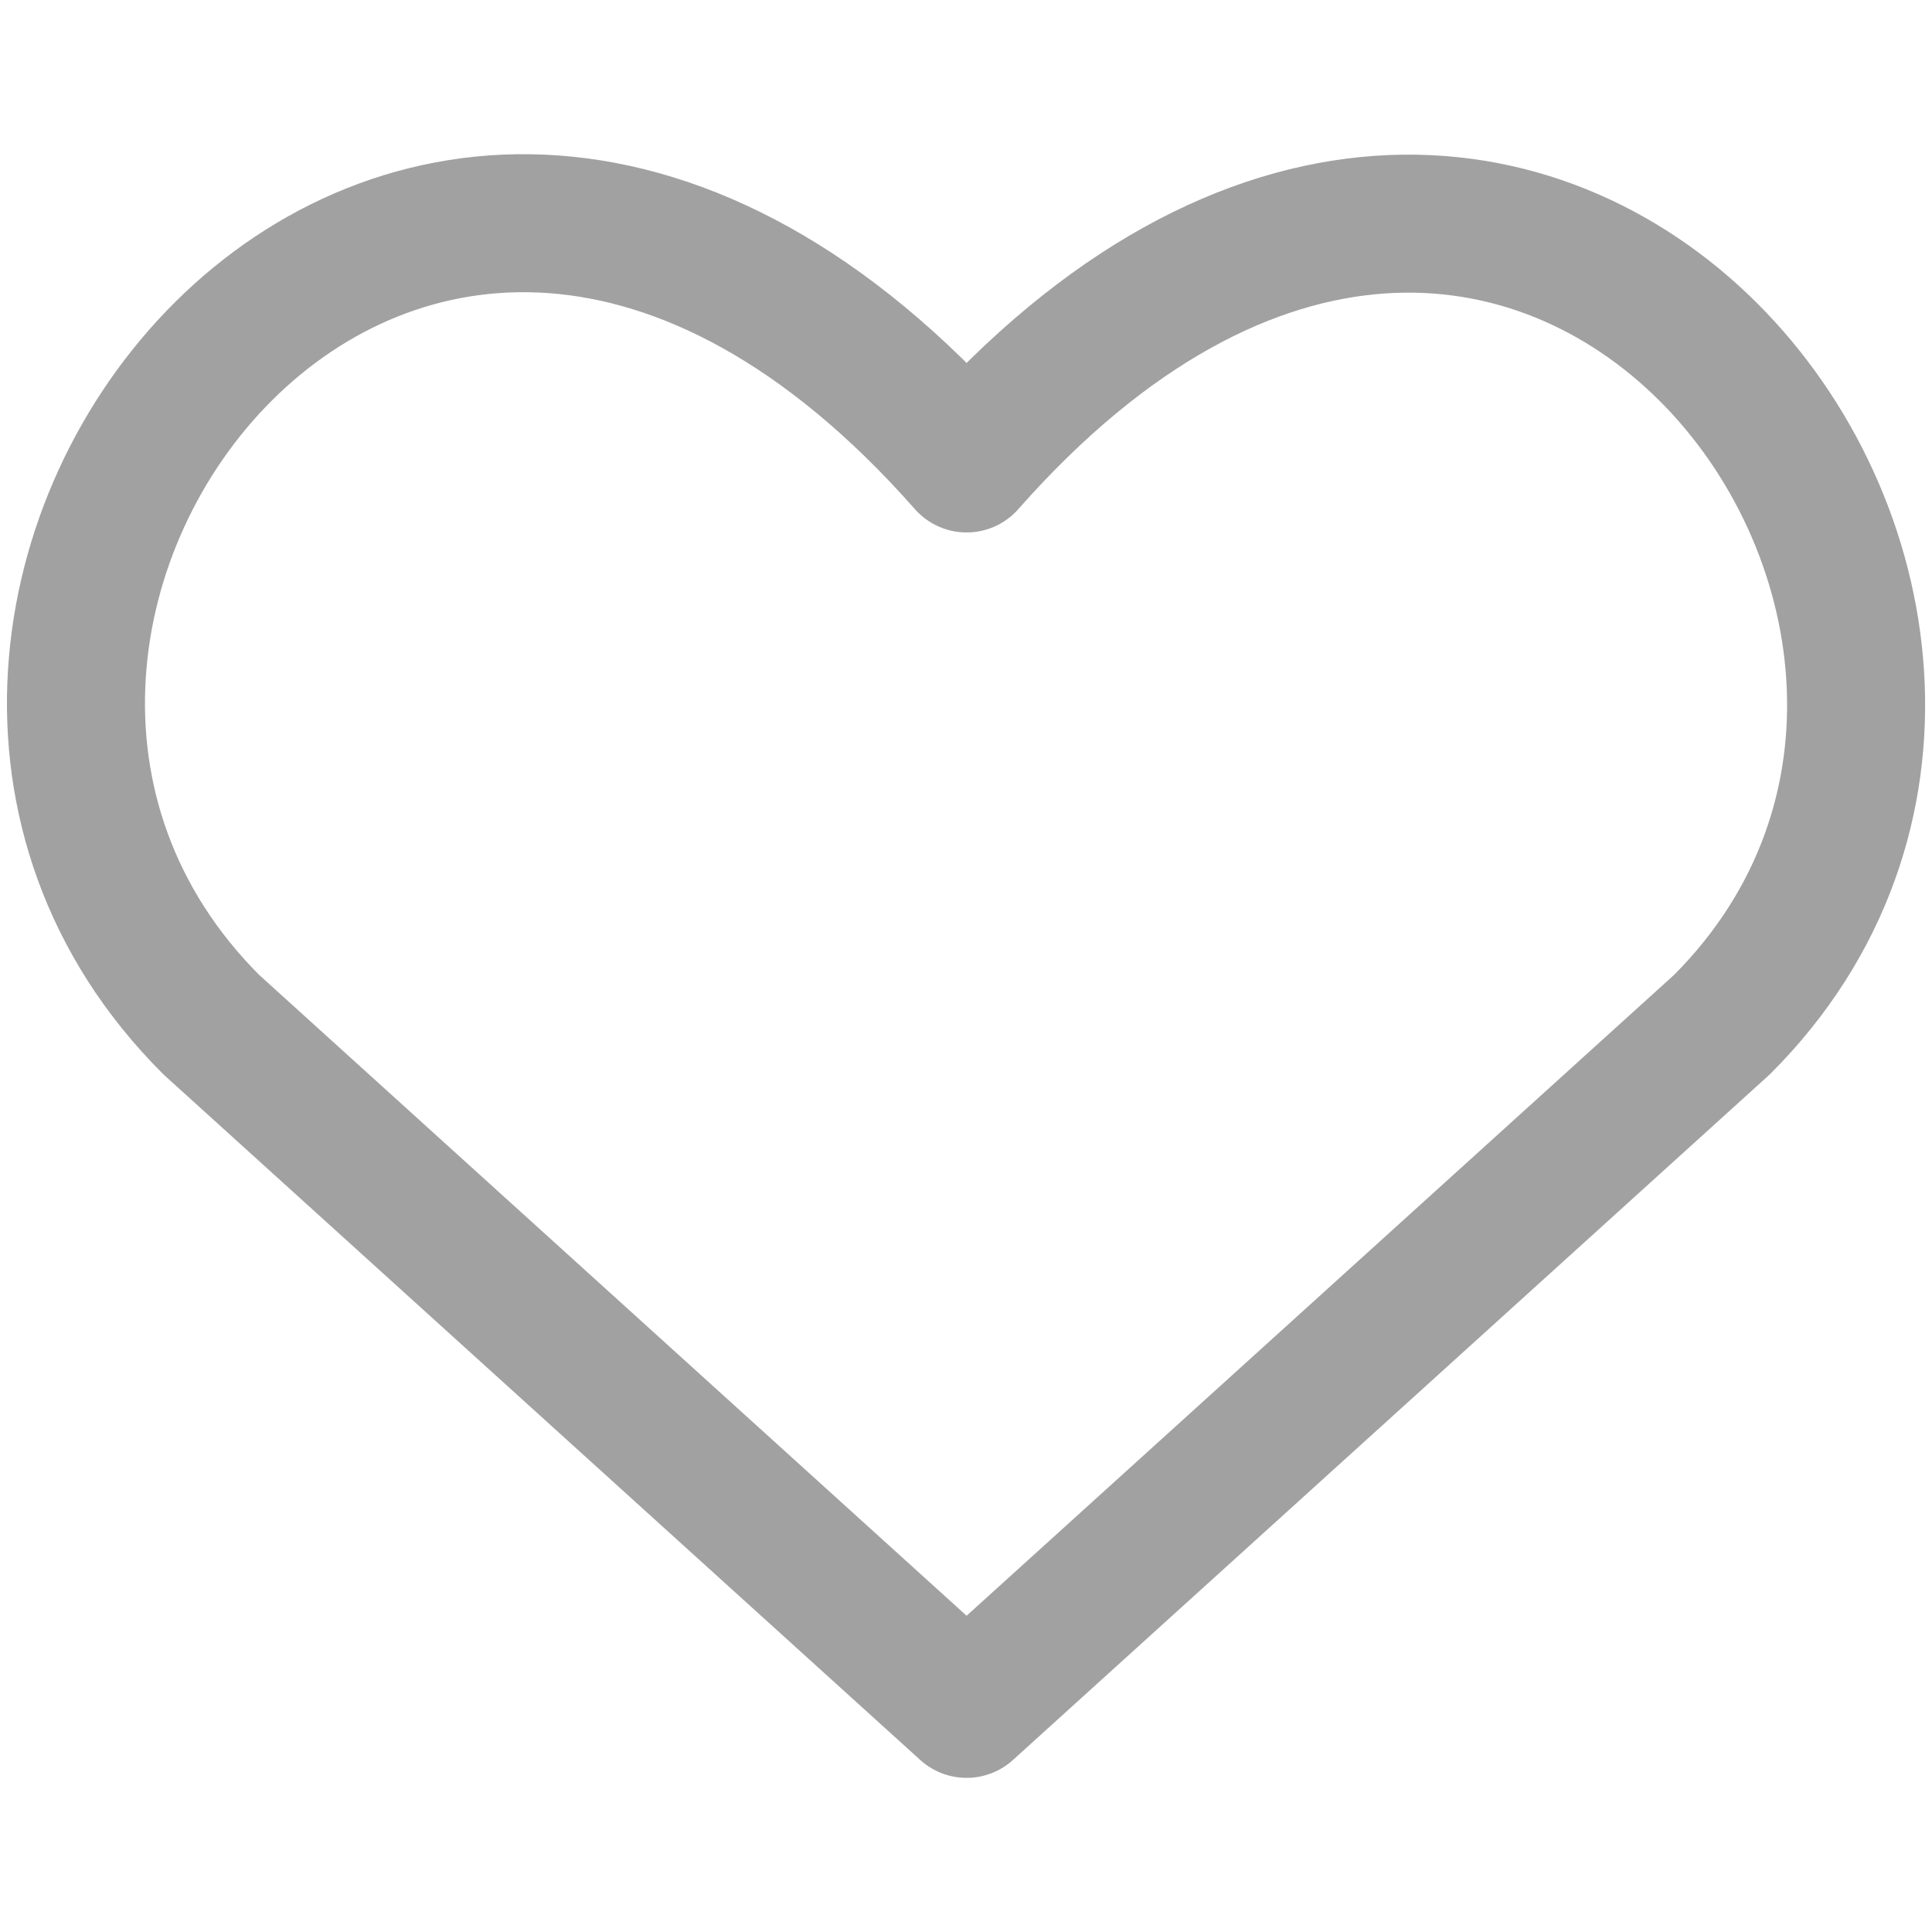 <?xml version="1.0" encoding="UTF-8"?>
<svg xmlns="http://www.w3.org/2000/svg" width="16" height="16" viewBox="0 0 16 16" fill="none">
  <path opacity="0.4" d="M8.005 14.152L1.749 8.485C-1.652 5.084 3.347 -1.444 8.005 3.838C12.663 -1.444 17.639 5.107 14.261 8.485L8.005 14.152Z" stroke="#141414" stroke-width="1.143" stroke-linecap="round" stroke-linejoin="round"></path>
</svg>
